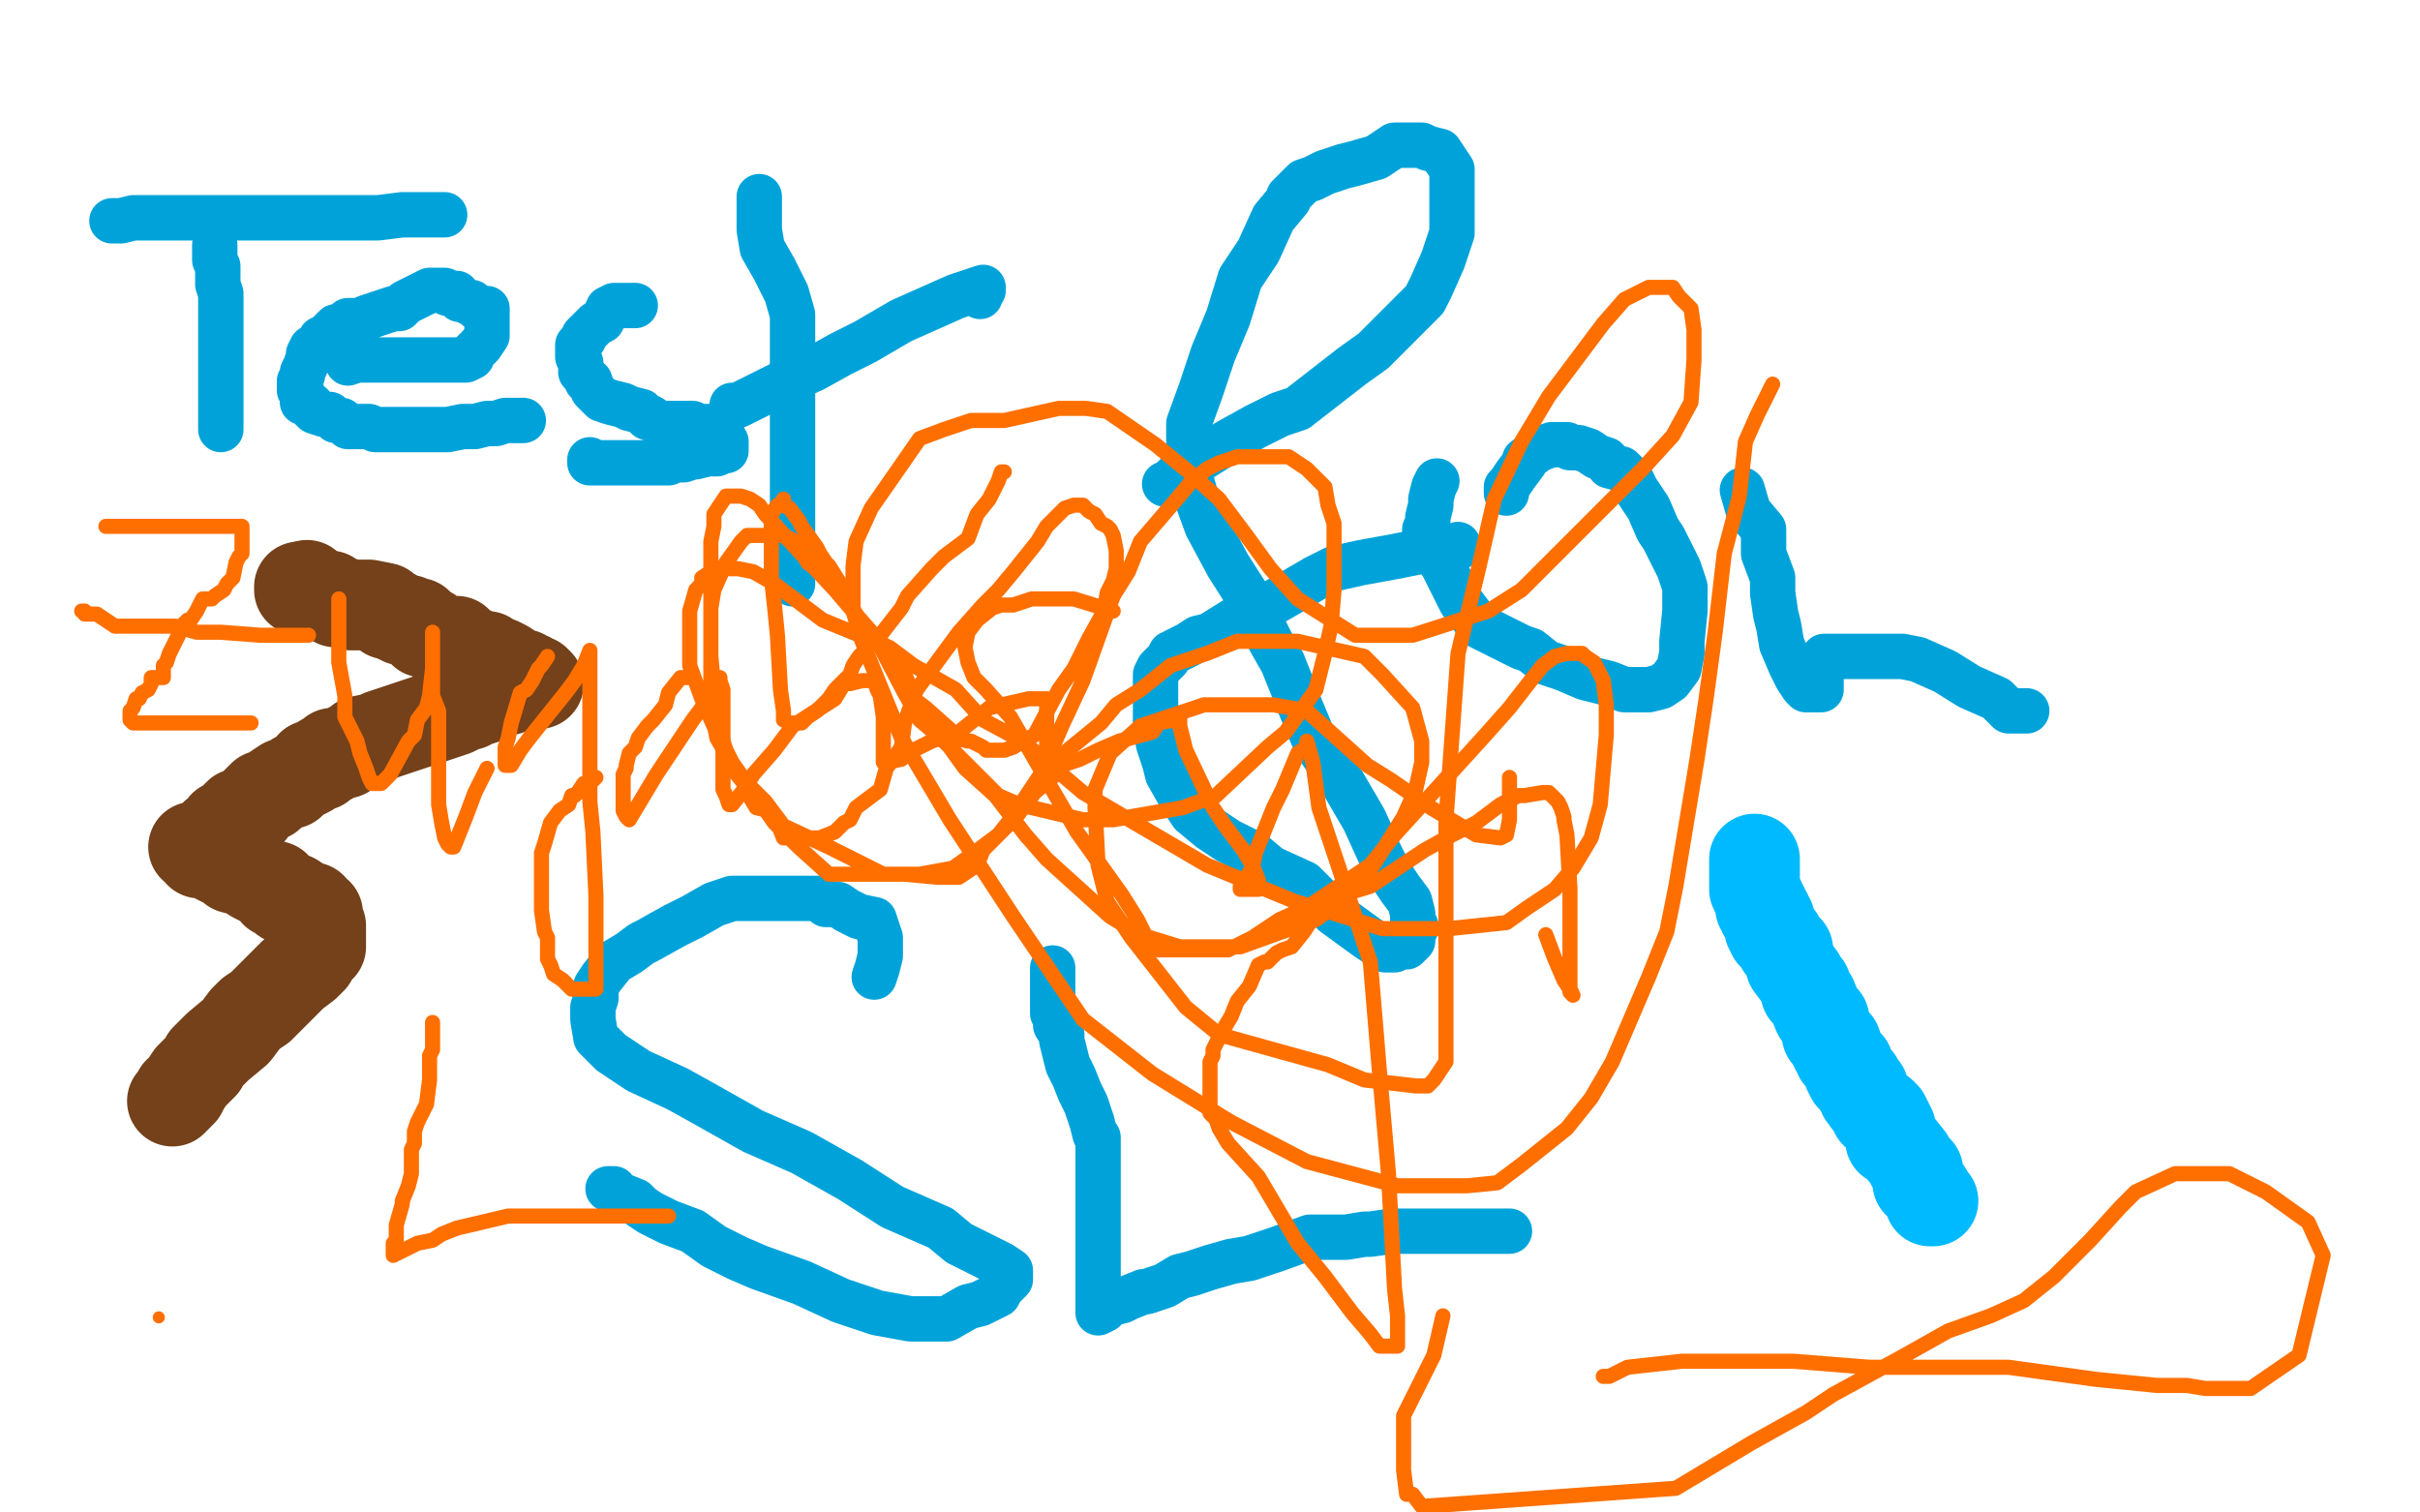 <?xml version="1.0" standalone="no"?>
<!DOCTYPE svg PUBLIC "-//W3C//DTD SVG 1.1//EN"
"http://www.w3.org/Graphics/SVG/1.1/DTD/svg11.dtd">

<svg width="800" height="500" version="1.1" xmlns="http://www.w3.org/2000/svg" xmlns:xlink="http://www.w3.org/1999/xlink" style="stroke-antialiasing: false"><desc>This SVG has been created on https://colorillo.com/</desc><rect x='0' y='0' width='800' height='500' style='fill: rgb(255,255,255); stroke-width:0' /><polyline points="71,81 71,82 71,82 71,83 71,83 71,85 71,85 71,86 71,86 72,88 72,88 72,90 72,90 72,91 72,91 72,94 72,94 73,97 73,97 73,102 73,102 73,106 73,106 73,111 73,111 73,113 73,113 73,118 73,121 73,123 73,126 73,129 73,130 73,132 73,134 73,136 73,139 73,140 73,141 73,142" style="fill: none; stroke: #00a3d9; stroke-width: 15; stroke-linejoin: round; stroke-linecap: round; stroke-antialiasing: false; stroke-antialias: 0; opacity: 1.0"/>
<polyline points="37,73 39,73 39,73 40,73 40,73 44,72 44,72 48,72 48,72 53,72 53,72 60,72 60,72 69,72 69,72 74,72 74,72 83,72 83,72 91,72 91,72 98,72 98,72 107,72 107,72 114,72 117,72 125,72 133,71 139,71 145,71 146,71 147,71" style="fill: none; stroke: #00a3d9; stroke-width: 15; stroke-linejoin: round; stroke-linecap: round; stroke-antialiasing: false; stroke-antialias: 0; opacity: 1.0"/>
<polyline points="115,120 118,119 118,119 121,119 121,119 124,119 124,119 125,119 125,119 128,119 128,119 132,119 132,119 133,119 133,119 137,119 137,119 140,119 140,119 142,119 142,119 145,119 145,119 148,119 151,119 153,119 154,119 156,118 156,117 157,116 159,114 161,111 161,110 161,109 161,106 161,104 161,103 161,102 160,102 158,102 156,100 155,100 153,99 152,99 151,98 151,97 148,97 147,96 146,96 145,96 143,96 142,96 140,97 138,98 136,99 134,100 132,102 130,102 127,103 124,104 121,105 119,106 117,106 115,106 114,107 113,108 111,108 110,109 109,110 109,111 107,112 106,112 105,114 104,115 103,115 102,117 102,118 101,121 100,123 100,124 99,126 99,128 99,129 100,130 100,131 100,133 101,133 103,134 103,135 104,136 107,137 108,137 109,137 111,139 113,139 115,141 116,141 118,141 122,141 124,142 127,142 129,142 131,142 132,142 135,142 138,142 139,142 143,142 146,142 148,142 153,141 157,141 161,140 163,140 164,140 167,139 169,139 170,139 173,139" style="fill: none; stroke: #00a3d9; stroke-width: 15; stroke-linejoin: round; stroke-linecap: round; stroke-antialiasing: false; stroke-antialias: 0; opacity: 1.0"/>
<polyline points="210,101 209,101 209,101 208,101 208,101 207,101 207,101 206,101 206,101 205,101 205,101 203,101 203,101 201,102 201,103 200,104 199,106 197,107 195,109 193,111 193,112 191,114 191,115 191,117 191,118 192,120 192,122 192,123 194,125 194,126 195,126 196,129 198,131 199,132 202,133 206,134 208,135 212,136 214,138 215,138 218,140 221,140 223,140 224,140 226,140 227,140 229,140 230,141 232,141 233,141 234,141 235,142 236,142 237,142 237,144 238,144 239,144 239,145 239,146 240,146 240,147 240,149 239,149 237,149 237,150 236,150 234,150 230,151 229,151 226,152 224,152 223,152 221,153 219,153 217,153 216,153 214,153 213,153 211,153 210,153 206,153 204,153 201,153 200,153 199,153 198,153 197,153 195,153 195,152" style="fill: none; stroke: #00a3d9; stroke-width: 15; stroke-linejoin: round; stroke-linecap: round; stroke-antialiasing: false; stroke-antialias: 0; opacity: 1.0"/>
<polyline points="251,65 251,69 251,69 251,71 251,71 251,76 251,76 252,82 252,82 256,89 256,89 260,97 260,97 262,104 262,104 262,110 262,110 262,122 262,122 262,130 262,130 262,140 262,140 262,149 262,149 262,159 262,165 262,172 262,177 262,182 262,186 262,188 262,190 262,191 262,192 262,193" style="fill: none; stroke: #00a3d9; stroke-width: 15; stroke-linejoin: round; stroke-linecap: round; stroke-antialiasing: false; stroke-antialias: 0; opacity: 1.0"/>
<polyline points="242,134 244,134 244,134 248,132 248,132 252,130 252,130 258,127 258,127 269,122 269,122 278,117 278,117 286,113 286,113 298,106 298,106 307,102 307,102 316,98 316,98 322,96 322,96 325,95 325,95 325,96 324,97 324,98" style="fill: none; stroke: #00a3d9; stroke-width: 15; stroke-linejoin: round; stroke-linecap: round; stroke-antialiasing: false; stroke-antialias: 0; opacity: 1.0"/>
<polyline points="385,160 386,160 386,160 388,158 388,158 390,156 390,156 391,154 391,154 394,153 394,153 398,151 398,151 406,146 406,146 415,141 415,141 423,137 423,137 429,135 429,135 438,128 438,128 447,121 447,121 454,116 461,109 471,99 473,95 477,86 480,77 480,70 480,63 480,57 480,56 478,53 476,50 472,49 470,48 467,48 465,48 461,48 455,52 448,54 444,55 438,57 434,59 431,60 426,65 426,66 421,72 416,83 410,92 406,105 401,117 397,129 393,140 393,149 393,156 395,163 399,174 406,187 413,198 420,212 424,219 430,234 435,246 444,259 451,271 456,282 459,288 463,294 466,298 467,302 467,304 468,306 468,307 467,309 467,311 465,313 463,313 461,314 458,314 452,310 441,302 431,292 420,287 414,282 410,280 406,278 400,274 394,269 390,263 386,256 385,252 383,246 382,240 382,233 382,228 382,225 382,223 383,221 386,218 387,216 391,214 393,213 396,211 400,210 408,205 414,203 423,198 435,191 441,188 450,186 461,184 471,182 478,182 481,181 482,181 482,180" style="fill: none; stroke: #00a3d9; stroke-width: 15; stroke-linejoin: round; stroke-linecap: round; stroke-antialiasing: false; stroke-antialias: 0; opacity: 1.0"/>
<polyline points="475,159 474,161 474,161 473,165 473,165 473,167 473,167 472,171 472,171 472,173 472,173 471,175 471,175 471,177 471,177 473,179 473,179 475,184 475,184 477,187 477,187 479,191 479,191 480,193 480,193 483,199 486,203 489,207 497,211 503,214 506,215 511,219 517,221 524,224 532,226 537,228 541,228 545,228 549,227 552,225 555,221 556,216 556,212 557,202 557,194 555,188 553,184 550,178 548,175 545,168 541,162 539,158 536,155 532,154 531,152 528,151 525,149 522,148 519,148 518,147 517,147 514,147 513,147 510,148 508,149 504,152 504,153 501,157 499,160 498,161 498,162 498,163" style="fill: none; stroke: #00a3d9; stroke-width: 15; stroke-linejoin: round; stroke-linecap: round; stroke-antialiasing: false; stroke-antialias: 0; opacity: 1.0"/>
<polyline points="576,162 578,169 578,169 583,175 583,175 583,183 583,183 586,191 586,191 586,196 586,196 587,203 587,203 588,207 588,207 589,213 589,213 592,220 592,220 594,224 594,224 596,227 596,227 597,228 597,228 600,228 602,228 602,221 602,220 602,219 603,217 606,217 610,217 614,217 621,217 624,217 629,217 634,218 643,222 651,227 660,231 664,235 668,235 670,235" style="fill: none; stroke: #00a3d9; stroke-width: 15; stroke-linejoin: round; stroke-linecap: round; stroke-antialiasing: false; stroke-antialias: 0; opacity: 1.0"/>
<polyline points="289,323 290,320 290,320 291,316 291,316 291,315 291,315 291,312 291,312 291,311 291,311 291,310 291,310 289,304 289,304 284,303 284,303 280,301 280,301 277,299 277,299 273,299 273,299 271,297 271,297 265,297 265,297 259,297 252,297 248,297 246,297 242,297 236,299 229,303 223,306 214,311 212,312 208,315 203,318 199,323 197,326 197,330 196,333 196,337 197,343 202,348 211,354 224,360 233,365 249,374 265,381 281,390 295,399 311,406 317,411 325,415 331,418 334,420 334,422 334,423 333,424 331,426 330,428 324,431 320,432 313,436 309,436 301,436 290,434 278,430 265,424 251,419 244,416 236,412 229,407 221,404 215,401 212,399 210,397 205,395 201,393 203,393" style="fill: none; stroke: #00a3d9; stroke-width: 15; stroke-linejoin: round; stroke-linecap: round; stroke-antialiasing: false; stroke-antialias: 0; opacity: 1.0"/>
<polyline points="348,320 348,321 348,321 348,325 348,325 348,328 348,328 348,331 348,331 348,335 348,335 349,337 349,337 349,339 349,339 351,342 351,342 351,344 351,344 352,348 352,348 353,352 353,352 355,356 355,356 357,361 359,365 361,371 362,375 363,376 363,378 363,379 363,380 363,383 363,385 363,388 363,394 363,395 363,399 363,403 363,406 363,407 363,409 363,413 363,414 363,416 363,417 363,418 363,419 363,420 363,421 363,422 363,423 363,424 363,425 363,426 363,427 363,428 363,429 363,430 363,431 363,433 363,434 365,433 367,431 371,430 373,429 378,427 379,427 385,425 390,422 394,421 400,419 407,417 413,416 422,413 433,409 440,409 445,409 451,408 453,408 460,407 469,407 477,407 486,407 493,407 494,407 497,407 499,407" style="fill: none; stroke: #00a3d9; stroke-width: 15; stroke-linejoin: round; stroke-linecap: round; stroke-antialiasing: false; stroke-antialias: 0; opacity: 1.0"/>
<circle cx="101.5" cy="193.5" r="15" style="fill: #74411a; stroke-antialiasing: false; stroke-antialias: 0; opacity: 1.0"/>
<polyline points="99,194 99,195 99,195 100,195 100,195 101,195 101,195 106,197 106,197 109,197 109,197 111,199 111,199 113,199 113,199 116,200 116,200 119,200 119,200 122,200 122,200 127,201 127,201 128,203 128,203 130,203 130,203 131,204 131,204 133,205 133,205 135,205 135,205 136,206 136,206 138,206 138,206 138,207 138,207 139,207 140,209 142,209 143,210 146,212 148,212 151,212 152,214 153,214 155,215 157,216 158,217 161,217 163,219 165,219 167,220 170,222 170,223 173,223 174,224 175,224 175,225 177,225 177,226 178,226 177,226 176,226 173,226 171,226 169,227 168,228 166,228 164,229 161,230 160,231 157,232 156,232 155,233 154,233 152,233 152,234 150,235 126,243 124,244 119,245 117,247 116,247 114,248 114,249 111,249 110,249 109,251 108,251 107,251 106,253 105,253 103,253 102,255 98,257 96,259 95,259 94,259 91,261 90,262 89,263 88,263 87,263 85,265 83,267 83,268 80,269 79,269 75,273 74,273 72,276 71,276 70,277 68,279 67,279 66,280 64,280 65,280 66,282 70,282 72,284 76,286 77,287 81,288 84,290 86,291 90,293 91,293 91,294 91,295 93,295 94,297 97,297 100,299 101,300 103,300 104,302 105,302 105,303 105,305 106,306 106,307 106,308 106,309 106,310 106,313 105,313 103,317 101,319 97,322 90,329 89,330 86,333 83,335 81,337 78,341 72,346 70,348 68,350 67,352 65,354 63,356 61,359 60,361 59,361 59,362 58,363 57,364" style="fill: none; stroke: #74411a; stroke-width: 30; stroke-linejoin: round; stroke-linecap: round; stroke-antialiasing: false; stroke-antialias: 0; opacity: 1.0"/>
<polyline points="580,284 580,285 580,285 580,286 580,286 580,288 580,288 580,289 580,289 580,292 580,292 580,294 580,294 582,298 582,298 582,300 582,300 583,300 583,300 583,302 583,302 584,302 584,302 584,303 584,303 585,304 585,307 586,309 588,310 589,312 589,313 591,314 591,315 591,316 592,318 592,319 595,323 596,325 597,326 597,327 597,328 599,330 601,335 603,337 604,342 605,343 606,345 607,345 607,346 607,347 608,348 608,349 609,350 610,351 611,352 611,354 612,356 614,357 615,360 616,360 616,362 619,366 620,368 622,368 623,369 625,373 625,377 627,378 631,383 632,385 634,387 634,391 635,391 636,393 637,394 638,396 638,397 639,397" style="fill: none; stroke: #00baff; stroke-width: 30; stroke-linejoin: round; stroke-linecap: round; stroke-antialiasing: false; stroke-antialias: 0; opacity: 1.0"/>
<polyline points="530,455 532,455 532,455 538,452 538,452 556,450 593,450 618,452 639,452 664,452 693,456 713,458 723,458 729,459 744,459 760,448 768,415 763,404 749,394 737,388 719,388 706,394 701,399 691,410 679,422 669,430 658,435 644,440 628,449 606,461 597,467 579,477 554,492 470,498 467,494 465,494 464,486 464,468 474,448 477,435" style="fill: none; stroke: #ff6f00; stroke-width: 5; stroke-linejoin: round; stroke-linecap: round; stroke-antialiasing: false; stroke-antialias: 0; opacity: 1.0"/>
<polyline points="332,156 331,156 331,156 330,159 330,159 328,163 328,163 327,165 327,165 323,170 323,170 320,178 320,178 312,184 312,184 308,188 308,188 300,197 300,197 298,201 291,210 288,212 287,214 284,217 282,220 281,223 276,228 274,231 272,233 270,235 267,237 265,239 264,239 262,239 261,239 259,238 259,235 258,228 257,210 256,200 255,191 255,183 255,177 255,174 255,170 257,167 258,167 259,165 259,167 261,168 264,172 265,174 270,181 271,183 273,186 274,187 279,195 280,198 283,203 285,206 289,210 290,211 294,215 296,217 297,220 299,223 300,225 302,231 306,234 315,242 316,244 320,245 321,245 325,247 326,248 330,248 332,248 335,247 338,245 342,243 350,228 355,221 360,211 365,202 366,196 368,192 369,188 369,182 368,177 367,175 366,174 364,173 362,170 360,169 358,167 357,167 355,167 352,168 346,174 343,179 339,184 335,189 330,195 325,200 317,209 303,228 299,239 298,247 293,254 291,261 283,267 281,271 279,272 276,275 271,277 269,277 266,277 263,277 259,277 257,272 254,268 250,267 247,262 246,259 242,254 237,239 235,217 235,207 235,197 235,188 235,179 236,174 236,170 238,167 240,164 241,164 245,164 248,165 251,167 253,170 263,181 276,195 282,202 289,210 299,229 304,238 311,244 323,256 330,263 337,266 358,271 368,271 391,267 402,263 419,247 425,242 430,235 435,228 438,216 440,207 441,195 441,187 441,173 439,167 438,161 432,155 426,151 423,151 415,151 409,151 403,153 399,155 394,159 389,165 377,179 373,189 368,197 358,225 351,240 348,247 344,256 334,271 330,276 325,281 323,286 317,290 310,290 299,289 292,289 274,280 259,273 253,265 246,258 241,251 237,244 235,234 235,220 235,210 235,201 236,195 240,186 245,179 247,177 255,177 259,177 263,179 267,186 274,191 285,206 294,217 301,229 319,254 329,263 339,276 346,284 367,303 377,309 390,313 401,313 410,313 435,304 446,296 454,286 464,270 468,261 470,252 470,245 467,234 457,223 451,217 429,212 409,212 399,216 387,220 377,228 369,233 364,239 353,248 349,256 342,262 336,270 330,276 322,282 315,287 304,289 291,289 281,289 274,289 264,280 256,272 242,252 236,240 232,231 228,220 228,216 228,210 228,202 230,195 232,193 232,191 235,189 237,188 244,188 249,189 256,193 272,205 294,214 302,220 316,228 325,238 338,245 358,262 399,286 428,298 438,301 457,307 468,307 479,307 498,305 505,300 514,294 520,287 526,277 529,266 531,243 531,233 530,225 527,219 524,217 523,216 518,216 514,217 510,220 506,225 499,234 491,243 471,265 461,276 453,286 432,300 423,304 414,310 406,314 400,314 396,314 390,314 383,314 380,312 376,304 371,296 356,275 349,263 334,237 326,228 322,224 320,219 319,214 320,209 323,205 328,201 331,200 335,200 341,198 347,198 355,198 368,202" style="fill: none; stroke: #ff6f00; stroke-width: 5; stroke-linejoin: round; stroke-linecap: round; stroke-antialiasing: false; stroke-antialias: 0; opacity: 1.0"/>
<polyline points="143,338 143,341 143,341 143,345 143,345 143,347 143,347 142,349 142,349 142,352 142,352 142,355 142,355 142,357 142,357 141,365 141,365 139,369 139,369 138,371 138,371 137,374 137,374 137,378 137,378 136,380 136,380 136,388 135,392 133,397 133,398 131,405 131,408 131,410 130,411 130,412 130,413 130,415 134,413 138,411 143,410 146,408 151,406 168,402 176,402 191,402 199,402 207,402 211,402 220,402 221,402" style="fill: none; stroke: #ff6f00; stroke-width: 5; stroke-linejoin: round; stroke-linecap: round; stroke-antialiasing: false; stroke-antialias: 0; opacity: 1.0"/>
<polyline points="35,174 36,174 36,174 39,174 39,174 43,174 43,174 50,174 50,174 56,174 56,174 61,174 61,174 66,174 66,174 71,174 71,174 77,174 77,174 79,174 79,174 80,174 80,174 80,175 80,177 80,179 80,182 80,183 79,184 78,186 77,191 76,192 75,193 74,195 71,197 70,198 67,198 65,202 63,205 62,205 60,207 59,210 58,212 56,216 55,219 54,220 54,221 54,223 54,224 52,224 50,224 50,226 49,228 47,229 46,231 45,231 44,234 43,235 43,237 43,238 44,239 45,239 46,239 51,239 54,239 57,239 63,239 65,239 70,239 74,239 78,239 80,239 83,239" style="fill: none; stroke: #ff6f00; stroke-width: 5; stroke-linejoin: round; stroke-linecap: round; stroke-antialiasing: false; stroke-antialias: 0; opacity: 1.0"/>
<polyline points="27,202 28,202 28,202 28,203 28,203 30,203 30,203 32,203 32,203 35,205 35,205 38,207 38,207 51,207 51,207 58,207 58,207 65,209 65,209 73,209 73,209 86,210 86,210 90,210 90,210 99,210 100,210 102,210" style="fill: none; stroke: #ff6f00; stroke-width: 5; stroke-linejoin: round; stroke-linecap: round; stroke-antialiasing: false; stroke-antialias: 0; opacity: 1.0"/>
<polyline points="112,198 112,200 112,200 112,201 112,201 112,202 112,202 112,210 112,210 112,214 112,214 112,219 112,219 114,230 114,230 114,237 114,237 117,243 117,243 118,245 119,249 121,254 122,257 123,259 124,259 125,259 126,259 129,256 135,245 137,243 138,238 141,234 142,230 143,221 143,217 143,214 143,212 143,210 143,209 143,212 143,217 143,230 145,235 145,243 145,259 145,266 146,272 147,277 148,279 149,280 150,280 154,270 157,262 161,254" style="fill: none; stroke: #ff6f00; stroke-width: 5; stroke-linejoin: round; stroke-linecap: round; stroke-antialiasing: false; stroke-antialias: 0; opacity: 1.0"/>
<polyline points="181,217 179,220 179,220 178,221 178,221 176,225 176,225 174,228 174,228 172,229 172,229 169,239 169,239 168,244 168,244 167,247 167,247 167,249 167,249 167,251 167,252 167,253 168,253 169,253 172,248 175,244 179,239 183,234 187,229 190,225 193,220 195,215 195,219 195,223 195,228 195,231 195,235 195,240 195,253 195,265 196,275 197,296 197,300 197,310 197,314 197,317 197,319 197,324 197,326 197,327 195,327 192,327 191,327 189,327 186,324 183,322 182,319 181,317 181,310 180,308 179,301 179,296 179,294 179,290 179,285 179,282 180,279 182,272 185,268 188,266 189,263 190,263 191,262 193,259 196,258 197,257" style="fill: none; stroke: #ff6f00; stroke-width: 5; stroke-linejoin: round; stroke-linecap: round; stroke-antialiasing: false; stroke-antialias: 0; opacity: 1.0"/>
<polyline points="227,224 225,224 225,224 221,229 221,229 220,233 220,233 216,238 216,238 214,240 214,240 211,244 211,244 210,247 210,247 208,249 208,249 207,253 207,253 207,254 206,256 206,262 206,265 206,268 207,270 208,271 211,266 214,261 217,256 225,244 229,238 235,230 236,229 238,226 238,225 238,224 238,225 239,228 239,231 239,237 239,240 239,247 239,251 239,254 239,257 239,261 240,263 241,266 242,266 246,261 249,256 256,248 262,240 276,231 279,226 281,226 285,225 288,225 289,225 290,228 291,230 292,237 292,239 292,242 292,243 292,245 292,251 292,252 293,252 298,251 300,249 308,245 317,242 327,234 340,231 346,231 346,233 346,234 346,240 346,248 346,252 346,253 346,254 346,256 348,256 349,254 351,253 357,251 363,248 370,245 381,242 383,239 388,238 389,237 390,237 390,240 392,248 401,267 405,273 411,281 414,286 416,291 416,293 416,294 414,294 411,294 410,294 410,293 411,291 412,290 414,287 415,282 417,277 421,267 424,261 429,249 432,247 432,245 434,252 436,267 453,318 456,354 459,388 461,426 462,435 462,444 462,445 461,445 460,445 459,445 456,445 453,441 447,434 438,422 429,411 416,389 406,378 403,373 402,370 400,368 400,365 400,361 400,357 400,354 400,351 401,349 401,347 403,343 404,341 407,336 409,331 413,326 416,319 418,318 419,318 422,315 424,314 427,313 431,308 433,305 436,301 443,296 453,293 465,285 471,281 480,276 488,272 496,266 502,263 504,263 510,262 512,262 515,265 516,267 517,270 517,271 518,276 519,294 519,314 519,324 519,328 520,329 519,327 517,324 514,317 511,309" style="fill: none; stroke: #ff6f00; stroke-width: 5; stroke-linejoin: round; stroke-linecap: round; stroke-antialiasing: false; stroke-antialias: 0; opacity: 1.0"/>
<polyline points="586,127 586,127 586,127 581,137 581,137 577,146 577,146 575,164 575,164 570,183 570,183 567,209 567,209 564,231 564,231 561,251 561,251 554,293 554,293 551,308 551,308 545,323 545,323 533,351 526,363 518,373 503,385 495,391 485,392 473,392 462,392 432,384 407,371 381,355 358,337 335,303 314,271 298,244 285,212 282,202 282,196 282,187 283,179 288,168 304,145 312,142 321,139 332,139 350,135 359,135 366,136 382,147 393,156 403,165 412,177 420,188 429,198 448,210 455,210 467,210 492,202 503,195 515,183 543,155 553,144 559,133 560,119 560,109 559,102 555,98 553,95 550,95 545,95 537,99 530,107 512,131 503,146 494,165 489,187 482,216 478,271 478,293 478,310 478,340 478,347 478,351 474,357 472,359 468,359 451,357 439,352 403,342 392,333 374,310 366,298 363,286 362,267 362,261 367,249 377,240 398,233 411,233 421,233 432,235 452,253 460,258 473,267 483,273 488,276 496,277 498,276 499,271 499,267 499,259 499,257" style="fill: none; stroke: #ff6f00; stroke-width: 5; stroke-linejoin: round; stroke-linecap: round; stroke-antialiasing: false; stroke-antialias: 0; opacity: 1.0"/>
<circle cx="52.5" cy="435.5" r="2" style="fill: #ff6f00; stroke-antialiasing: false; stroke-antialias: 0; opacity: 1.0"/>
</svg>
